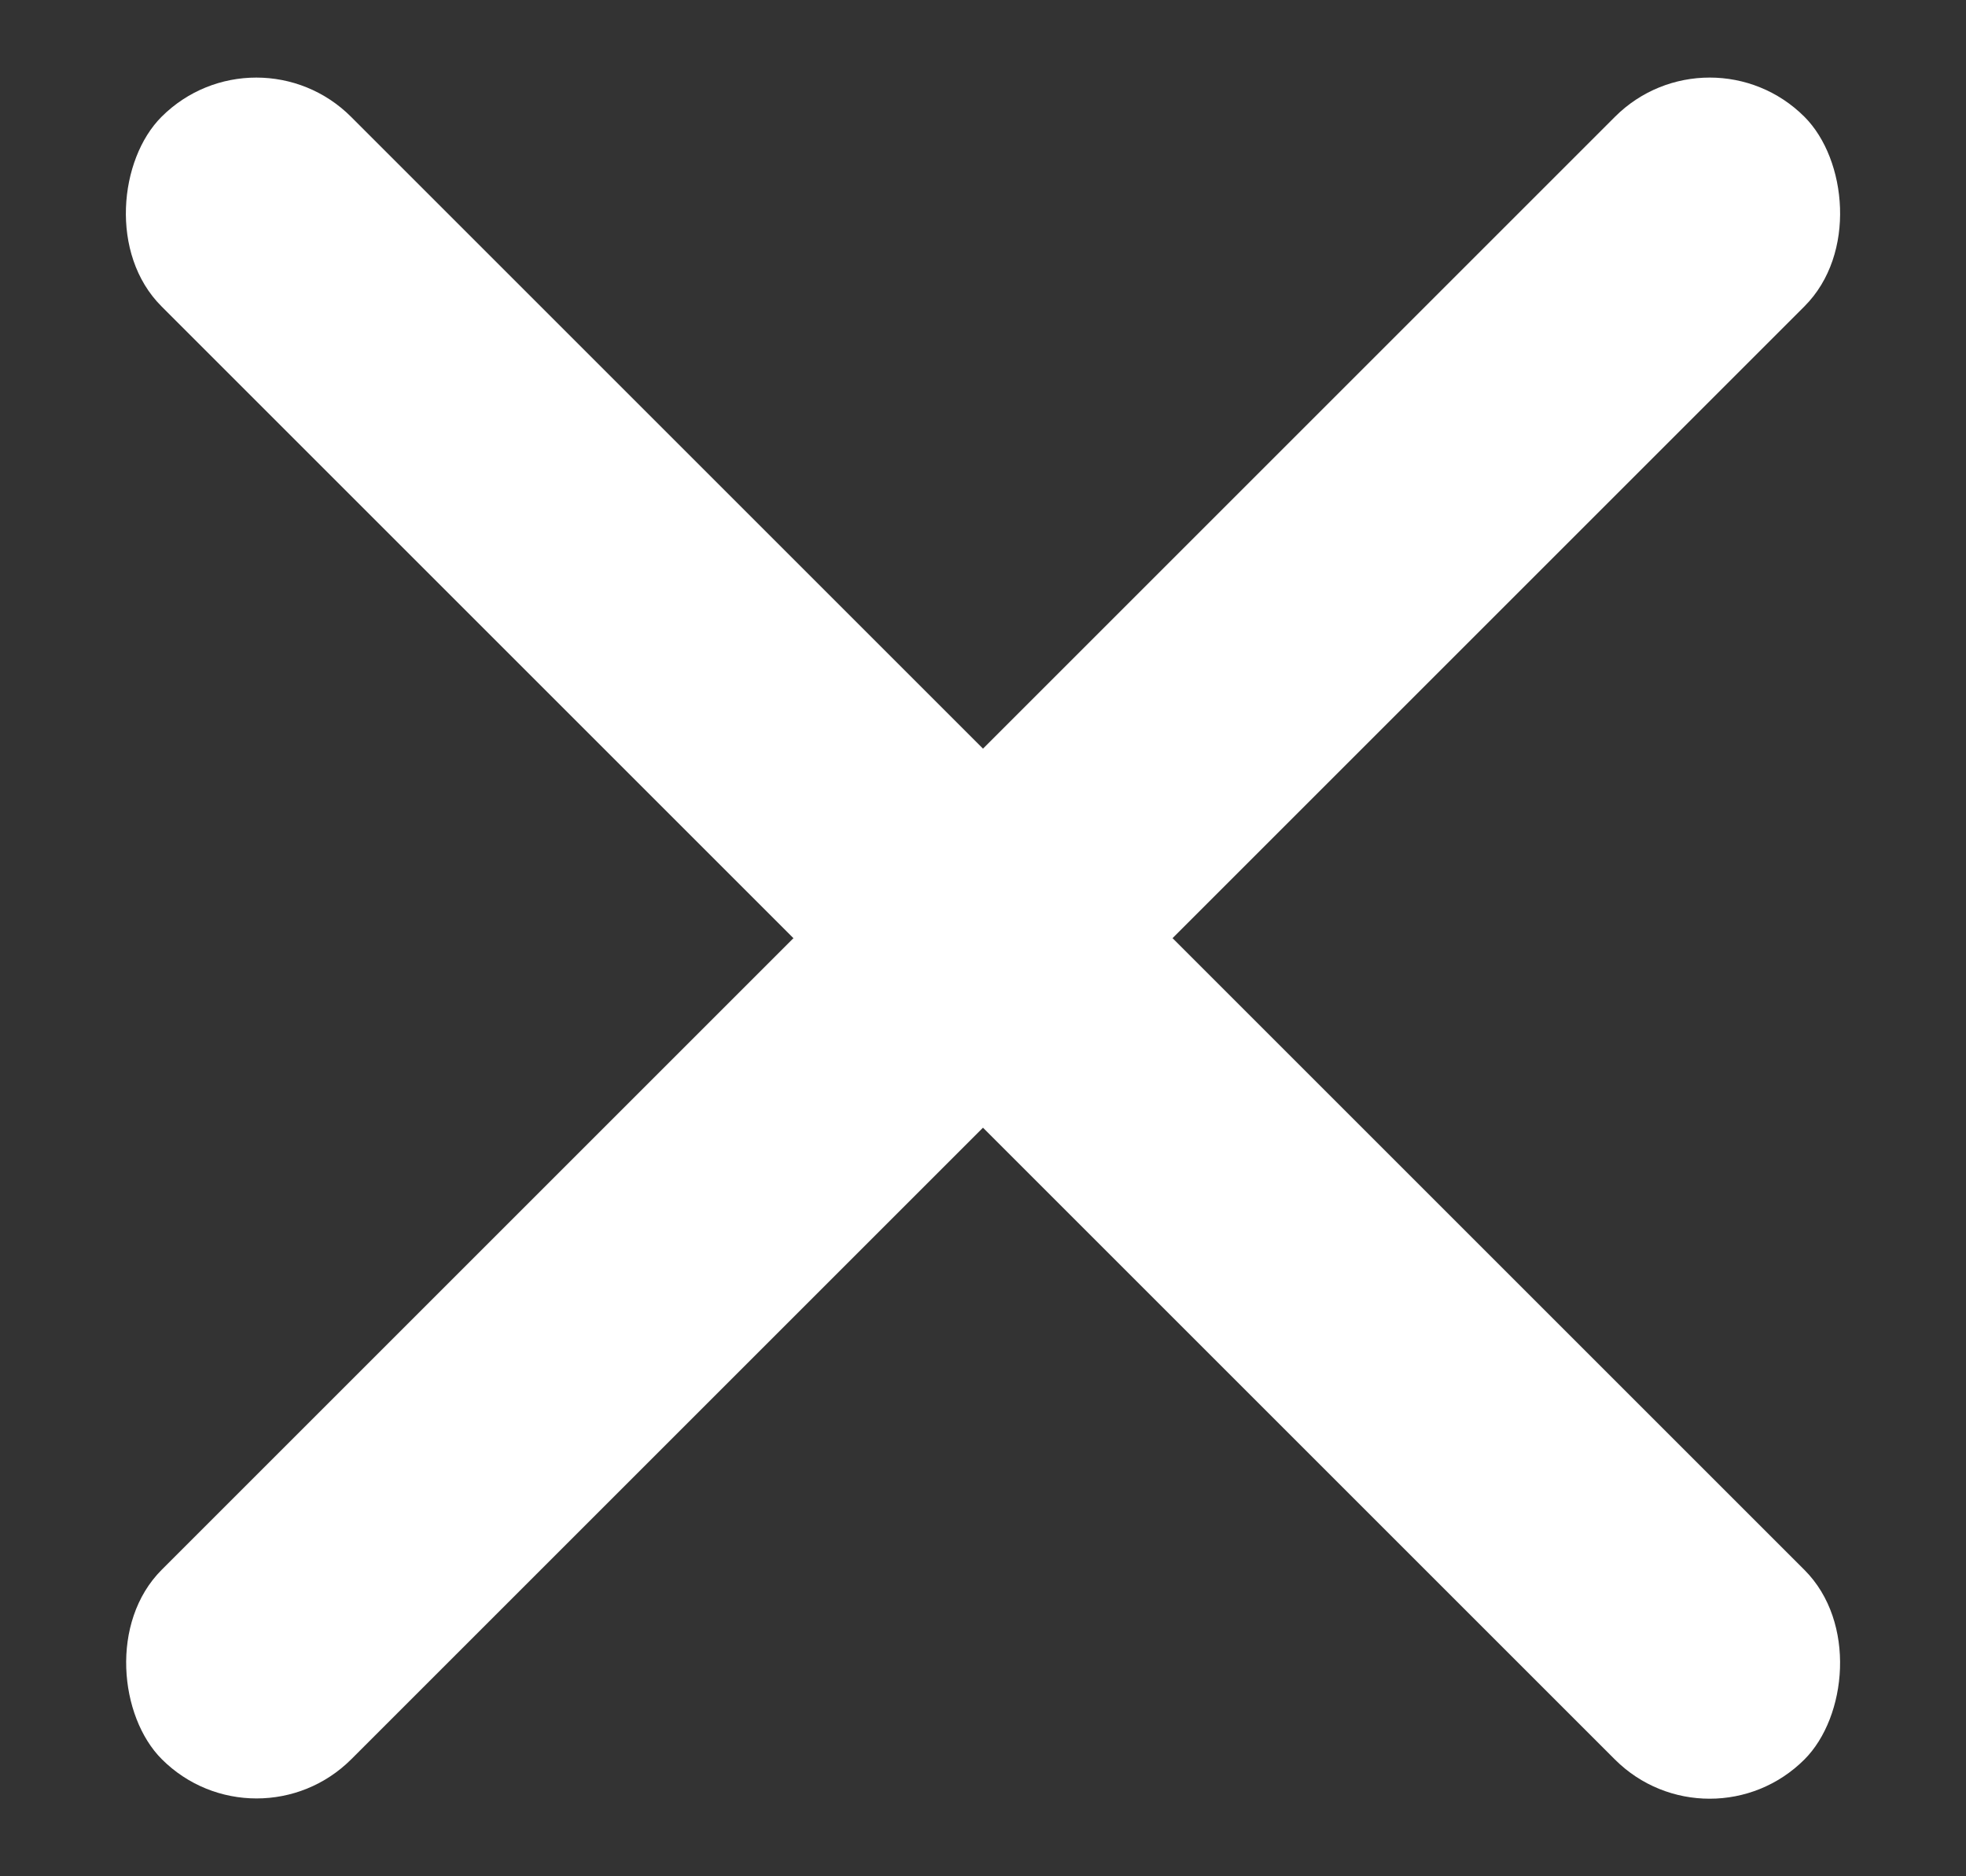<svg width="22" height="21" viewBox="0 0 22 21" fill="none" xmlns="http://www.w3.org/2000/svg">
<rect x="0" y="0" width="22" height="21" fill="#333333" stroke="none"/>
<g id="close">
<rect id="Rectangle 7" width="26" height="3" rx="1.5" transform="matrix(-0.707 0.707 0.707 0.707 19.132 0.247)" fill="white"/>
<rect id="Rectangle 6" x="2.868" y="0.247" width="26" height="3" rx="1.5" transform="rotate(45 2.868 0.247)" fill="white"/>
</g>
</svg>

